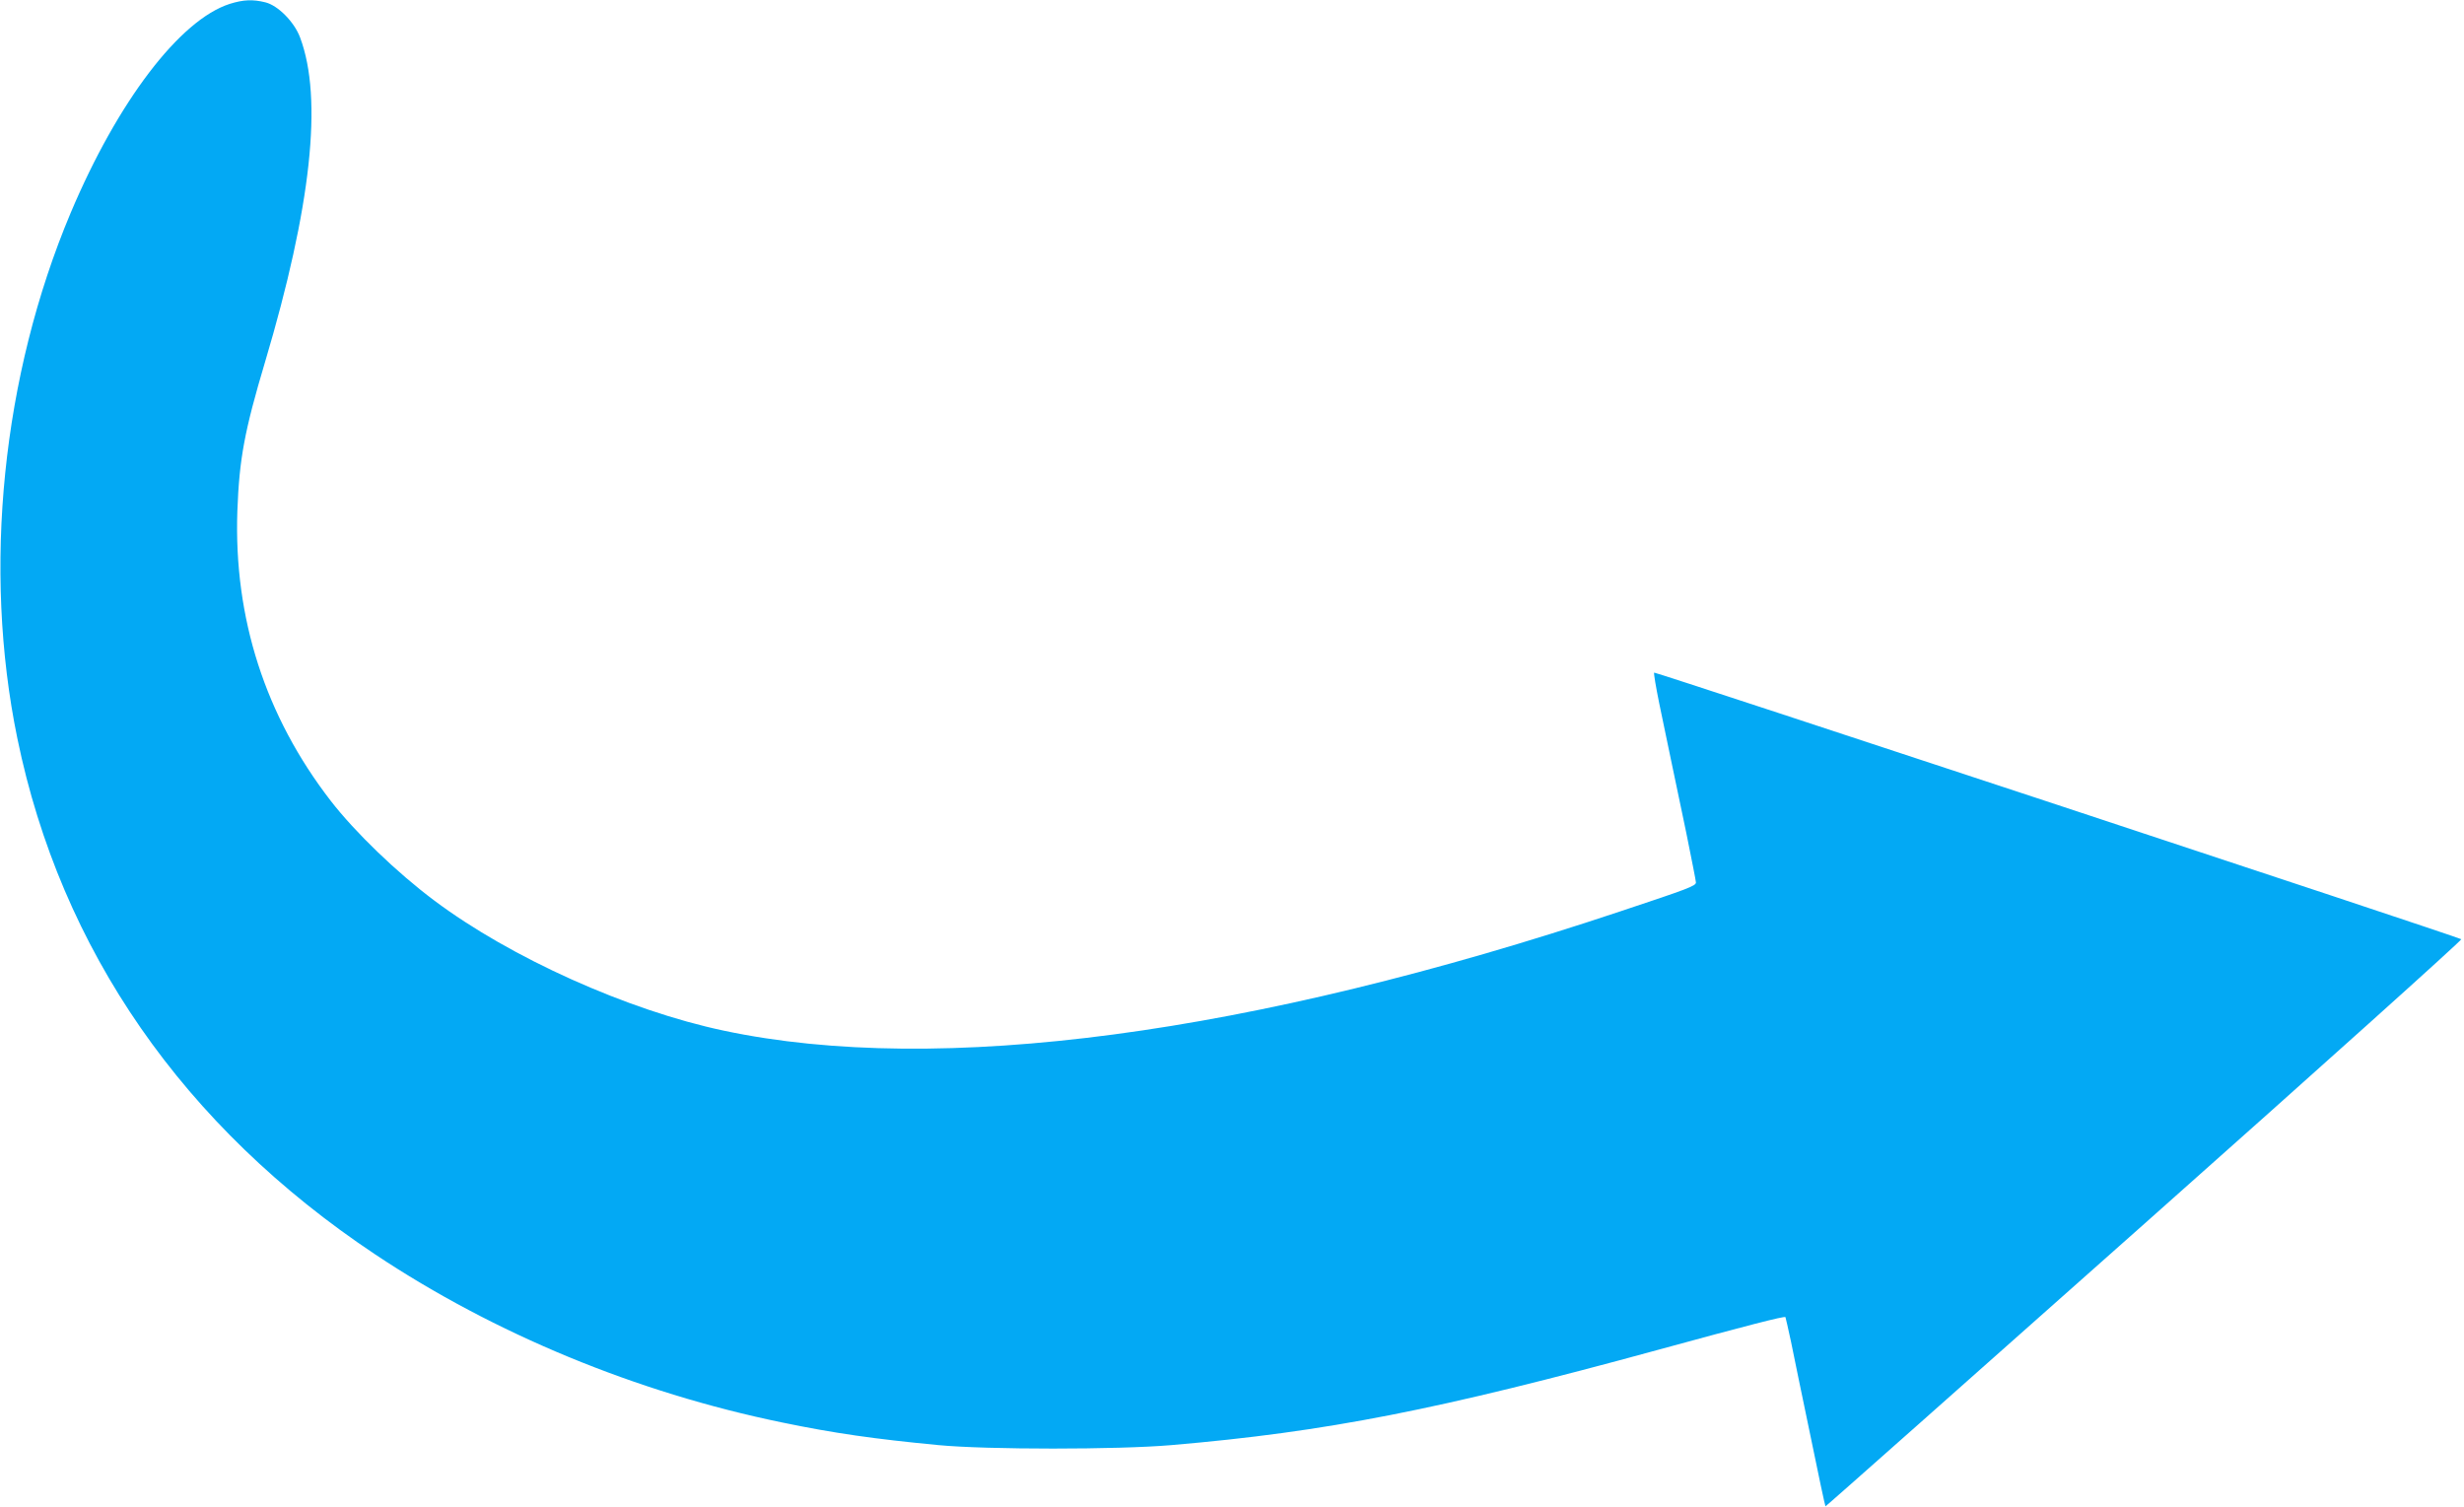 <?xml version="1.0" standalone="no"?>
<!DOCTYPE svg PUBLIC "-//W3C//DTD SVG 20010904//EN"
 "http://www.w3.org/TR/2001/REC-SVG-20010904/DTD/svg10.dtd">
<svg version="1.0" xmlns="http://www.w3.org/2000/svg"
 width="1280pt" height="783pt" viewBox="0 0 1280 783"
 preserveAspectRatio="xMidYMid meet">
<g transform="translate(0,783) scale(0.1,-0.1)"
fill="#03a9f4" stroke="none">
<path d="M1194 7810 c-260 -83 -583 -508 -827 -1086 -356 -846 -458 -1849
-277 -2729 226 -1100 863 -2018 1860 -2682 619 -412 1354 -716 2111 -872 270
-56 480 -86 814 -118 254 -24 930 -24 1210 0 806 69 1387 183 2532 496 457
125 652 175 658 169 1 -1 14 -59 29 -128 14 -69 59 -289 101 -489 41 -201 76
-365 78 -366 1 -2 747 660 1658 1469 911 809 1651 1474 1645 1477 -28 16
-4189 1390 -4193 1385 -3 -3 9 -74 26 -158 18 -84 45 -216 61 -293 16 -77 52
-249 80 -382 27 -134 50 -249 50 -257 0 -18 -37 -32 -395 -151 -1921 -641
-3539 -856 -4655 -619 -498 105 -1108 379 -1504 676 -194 145 -411 354 -538
518 -340 440 -504 949 -485 1505 10 272 37 416 144 775 240 806 301 1368 182
1685 -30 81 -115 167 -181 183 -65 16 -113 14 -184 -8z"/>
</g>
</svg>
